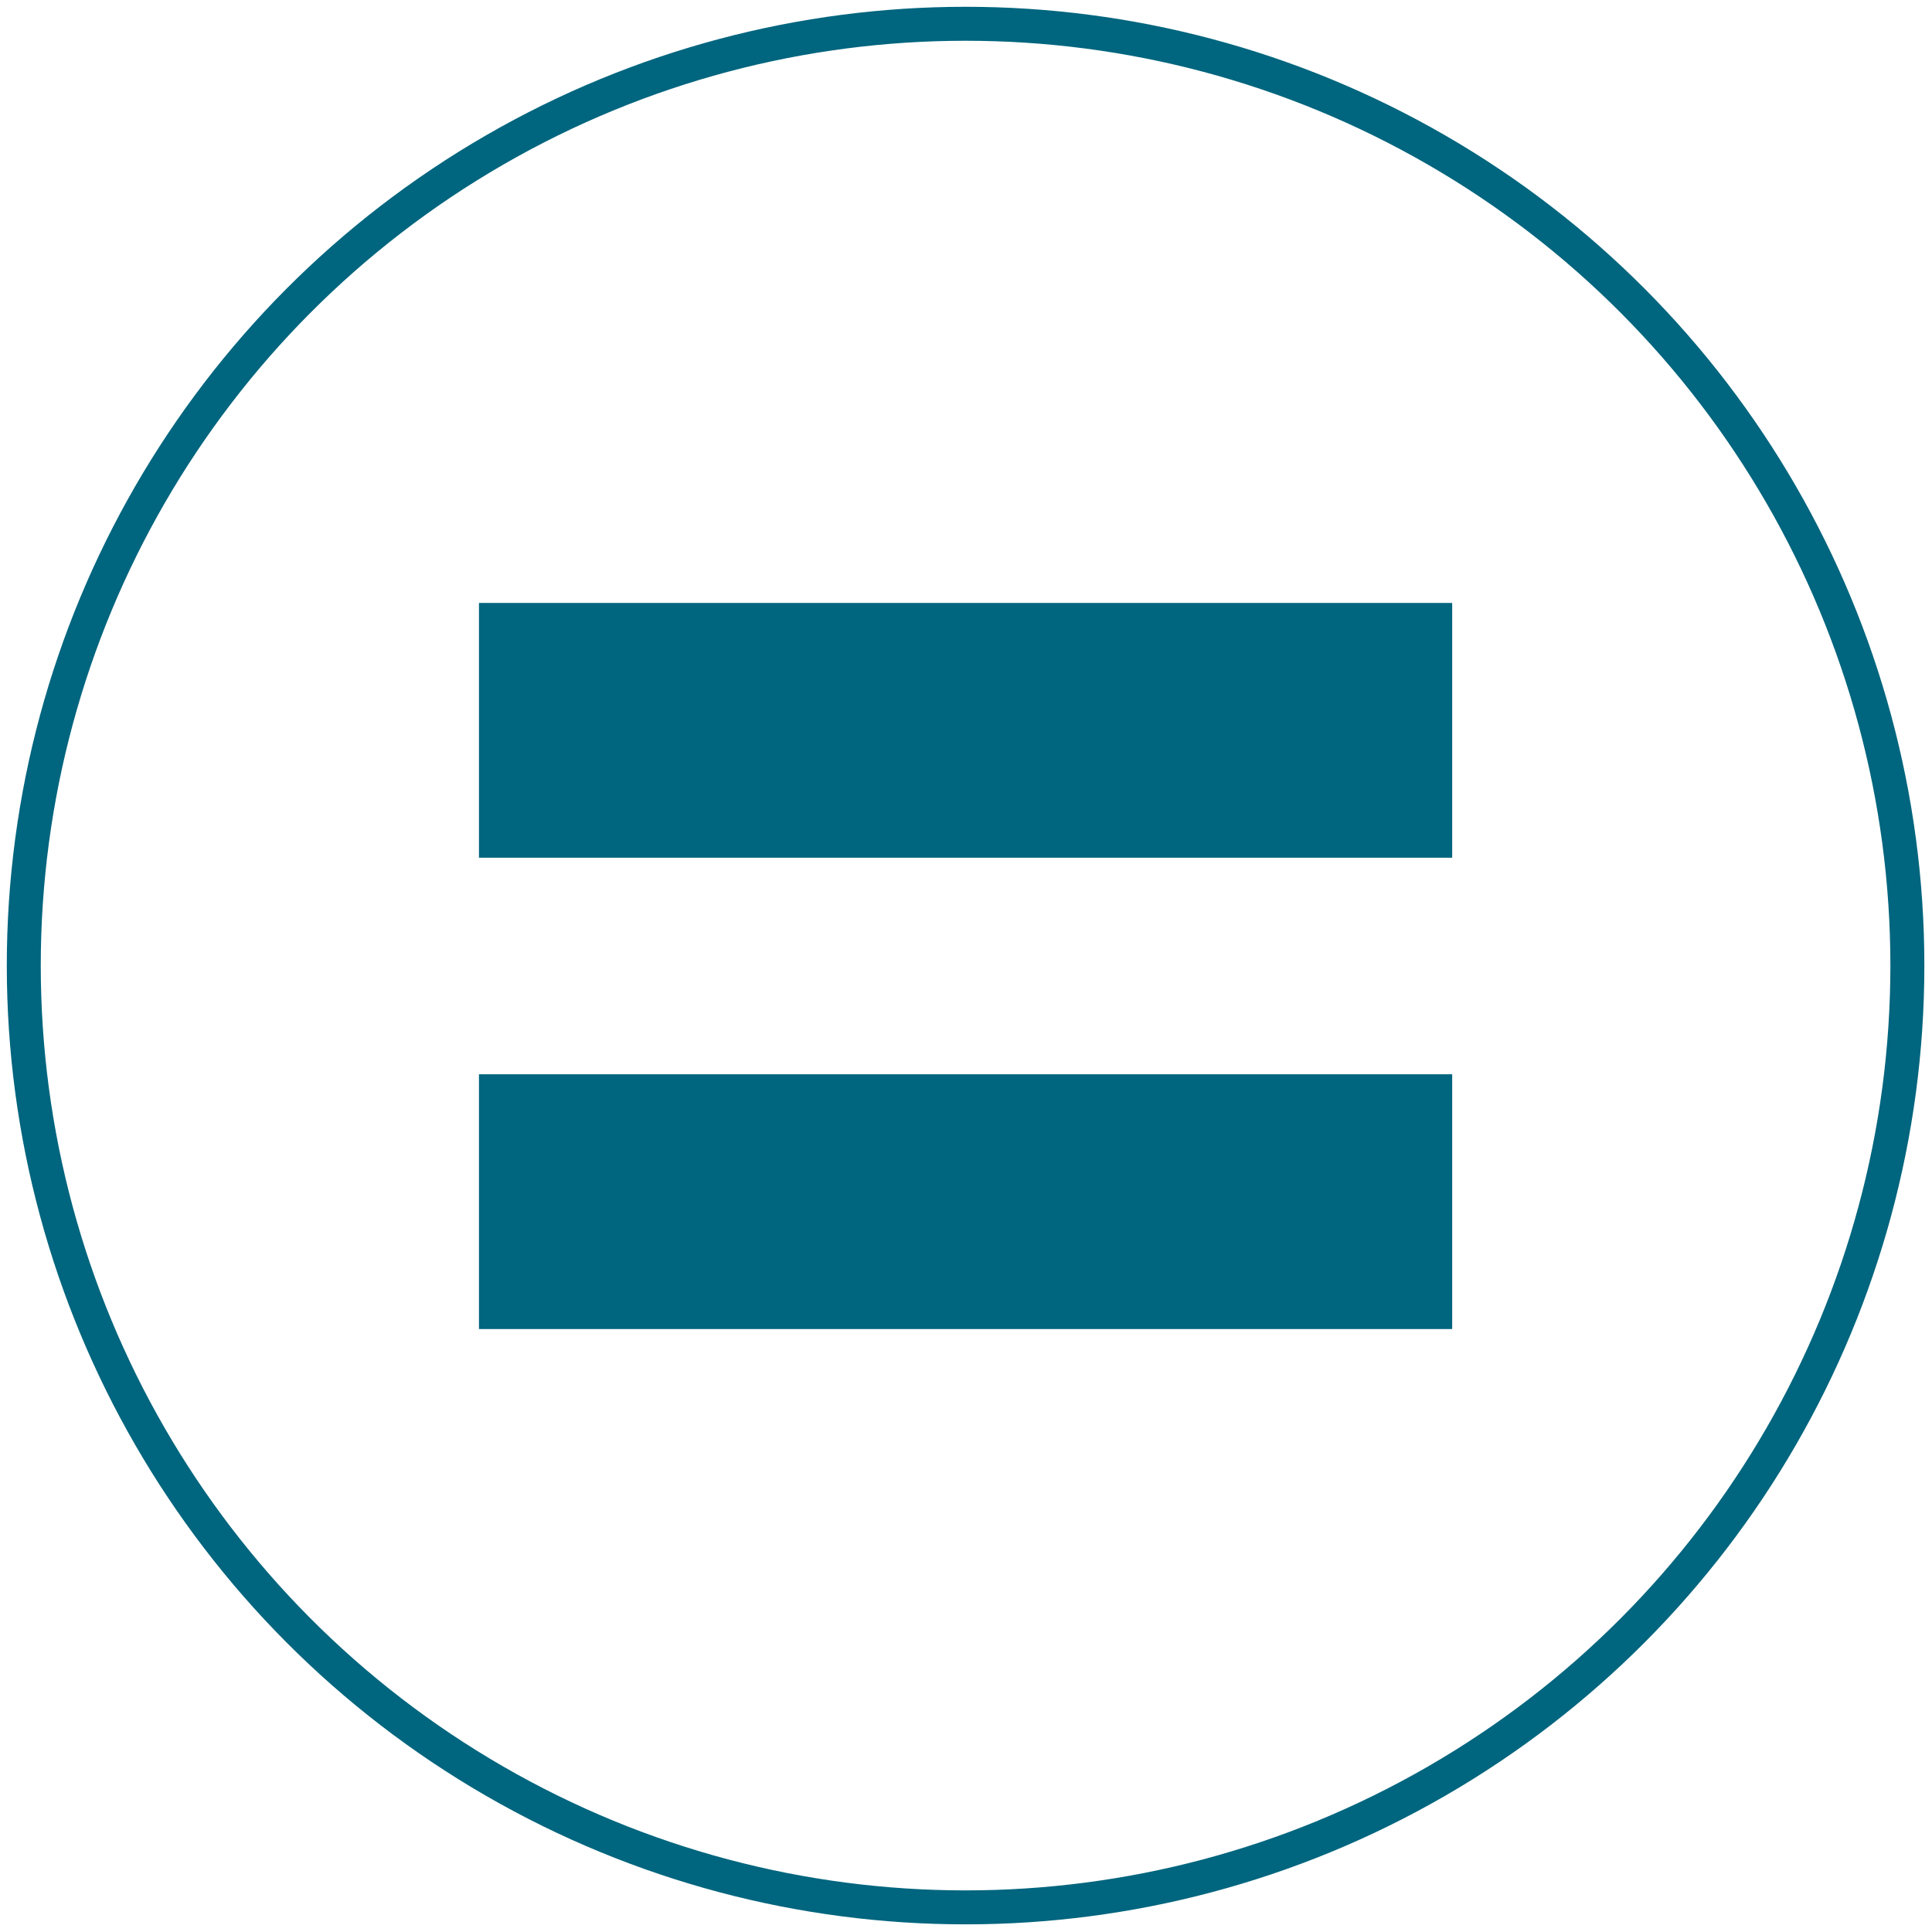 <?xml version="1.0" encoding="utf-8"?>
<!-- Generator: Adobe Illustrator 26.0.0, SVG Export Plug-In . SVG Version: 6.00 Build 0)  -->
<svg version="1.1" xmlns="http://www.w3.org/2000/svg" xmlns:xlink="http://www.w3.org/1999/xlink" x="0px" y="0px"
	 viewBox="0 0 227.5 227.5" style="enable-background:new 0 0 227.5 227.5;" xml:space="preserve">
<style type="text/css">
	.st0{display:none;}
	.st1{display:inline;}
	.st2{fill:none;stroke:#00657E;stroke-width:4;stroke-miterlimit:10;}
	.st3{fill:#00657E;}
</style>
<g id="Layer_1" class="st0">
	<g class="st1">
		<circle class="st2" cx="113.7" cy="113.7" r="110.9"/>
	</g>
	<g class="st1">
		<path class="st3" d="M57.2,128.6V98.8H99V57.1h29.8v41.8h41.5v29.8h-41.5v41.8H99v-41.8H57.2z"/>
	</g>
</g>
<g id="Layer_2">
	<g>
		<path class="st3" d="M171,71v30H56.4V71H171z M171,126.5v30H56.4v-30H171z"/>
	</g>
	<g>
		<circle class="st2" cx="113.7" cy="113.7" r="110.9"/>
	</g>
</g>
</svg>
